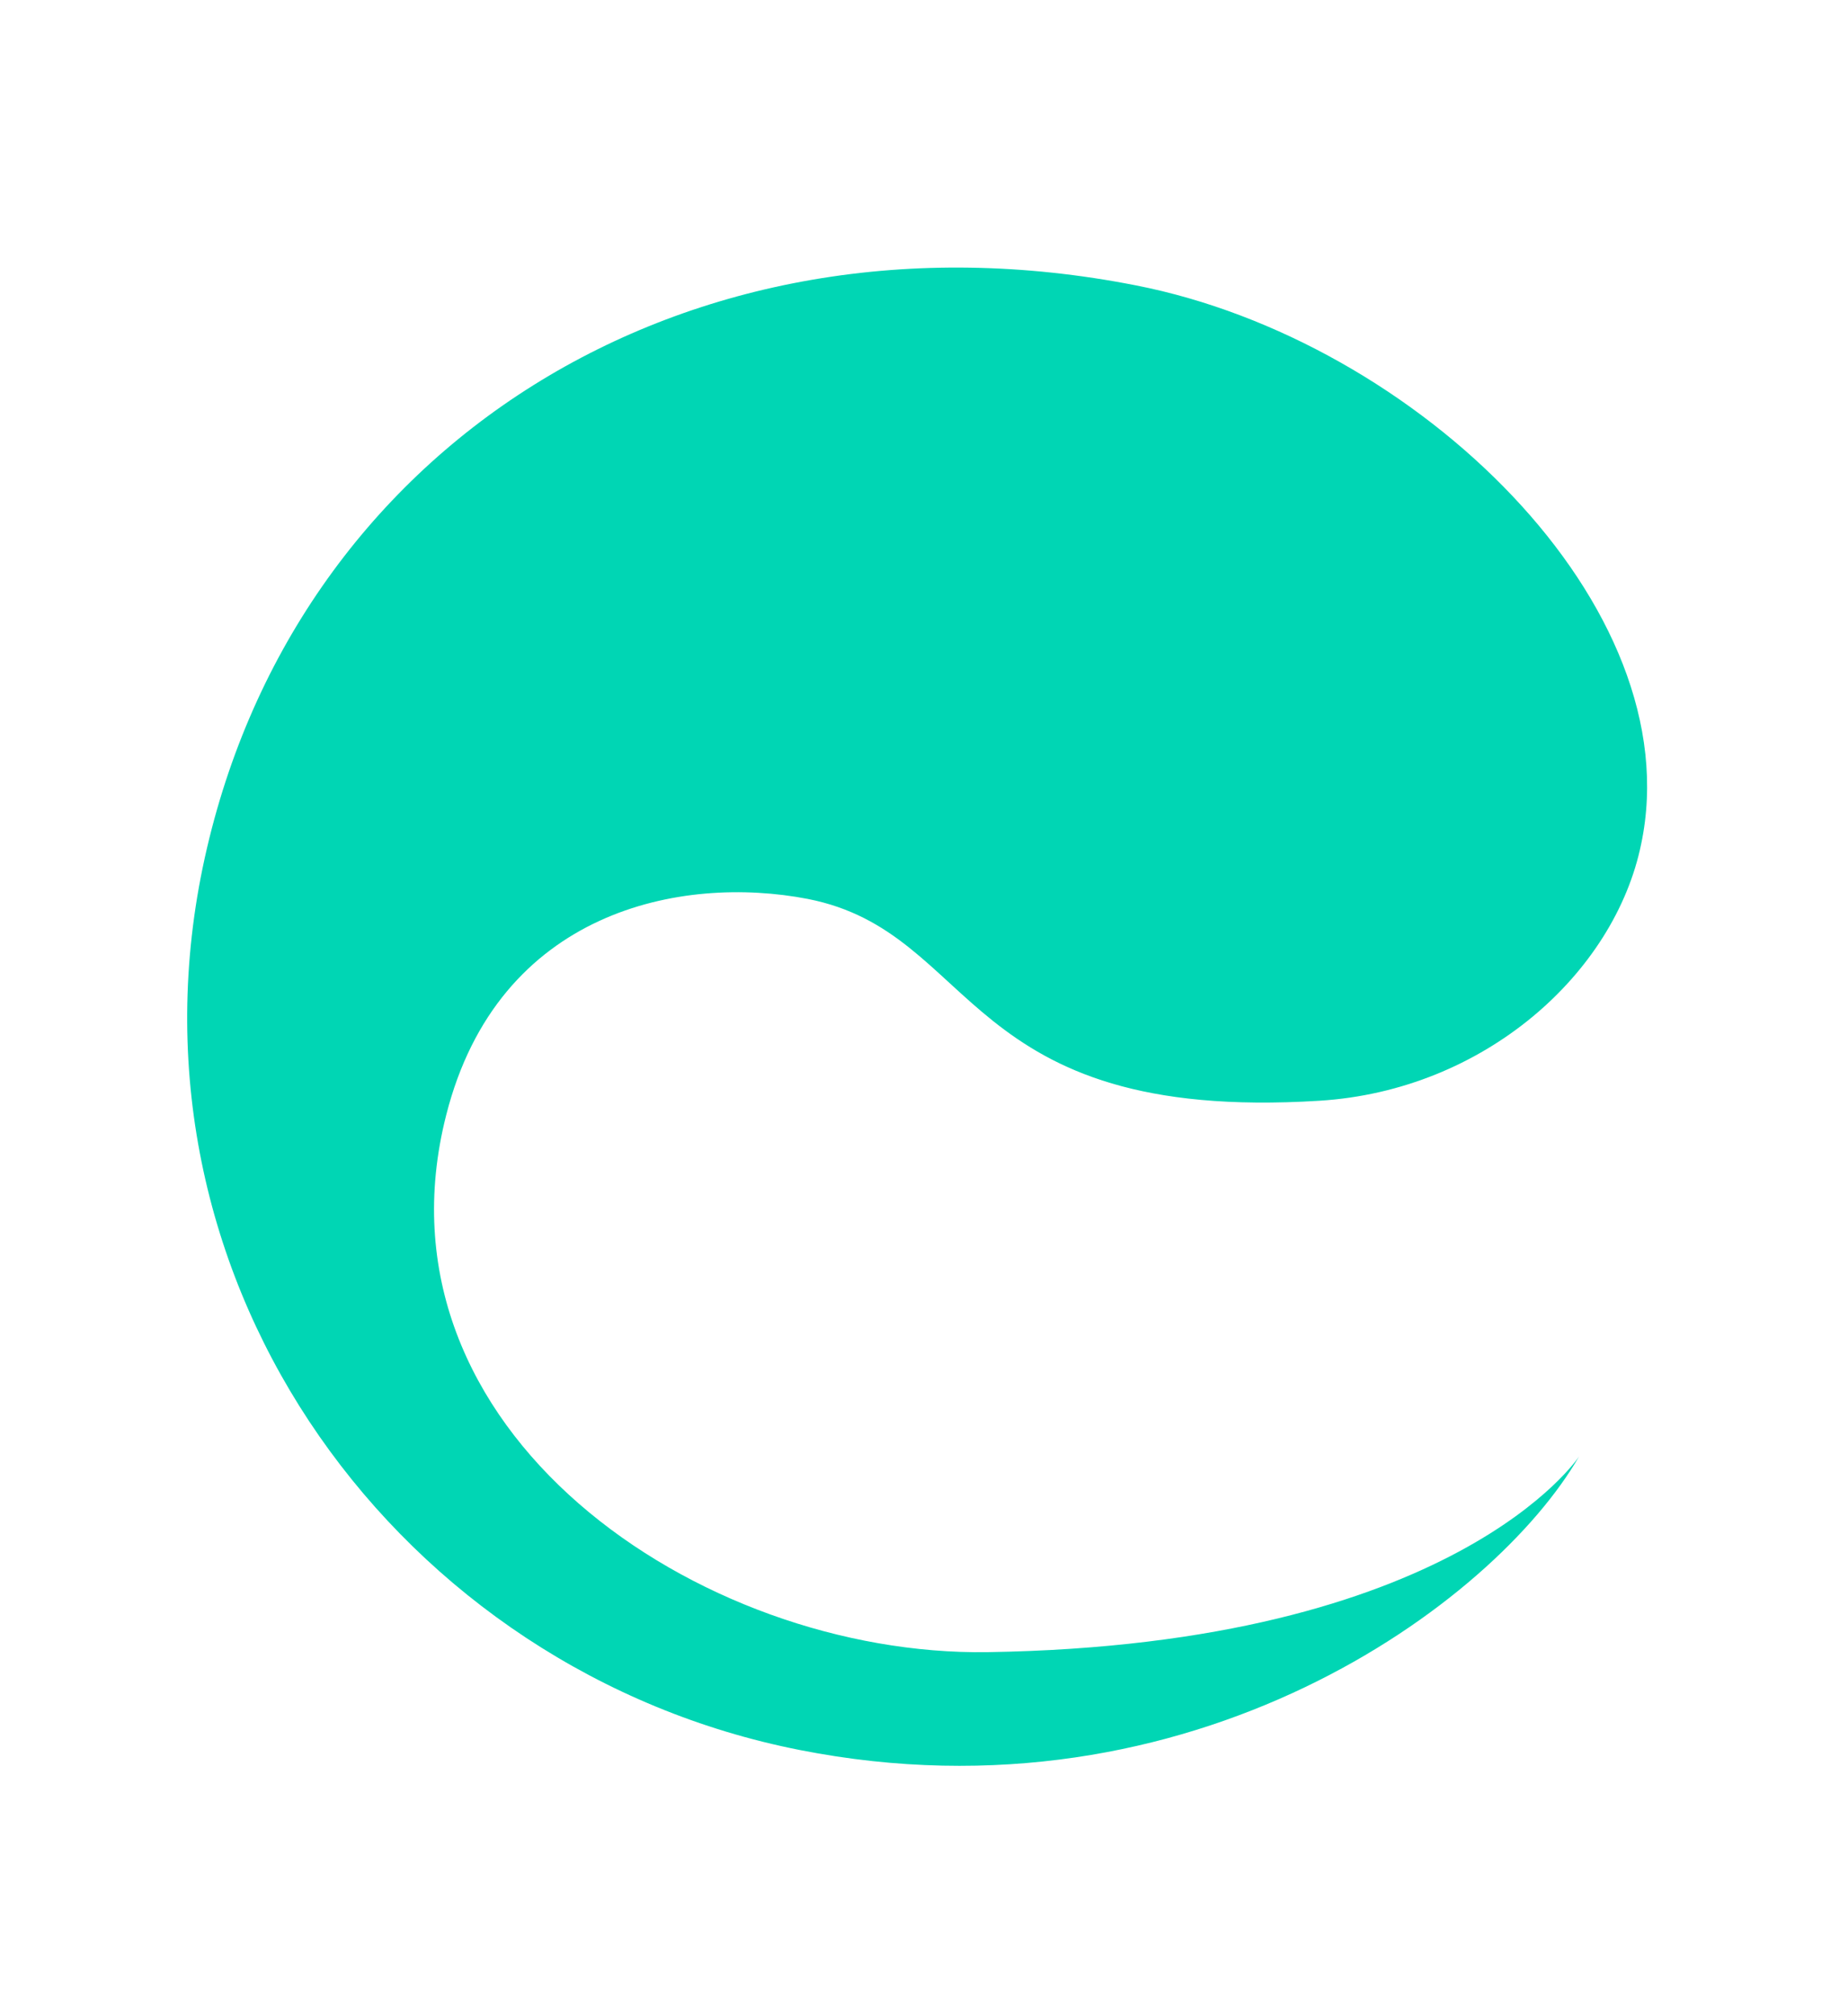 <svg xmlns="http://www.w3.org/2000/svg" xml:space="preserve" style="enable-background:new 0 0 181.4 197.8" viewBox="0 0 181.4 197.8"><path d="M111.5 28c27.6 5.4 54.5 31.5 49.6 54.8-2.6 12.7-15.4 24.2-31.6 25.2-35.3 2.2-33.4-16.5-50.2-19.8-12.4-2.4-30.4 1.1-35.5 21.2-7.9 31 24.9 53.1 53.1 52.7 46-.7 58.1-19.2 58.1-19.2-8.3 14.4-38 36.4-76.5 28.8-39.1-7.7-67.1-45.5-58.6-86.6 8.6-41.3 47.4-65.8 91.6-57.1" style="fill:#00d6b4"/></svg>